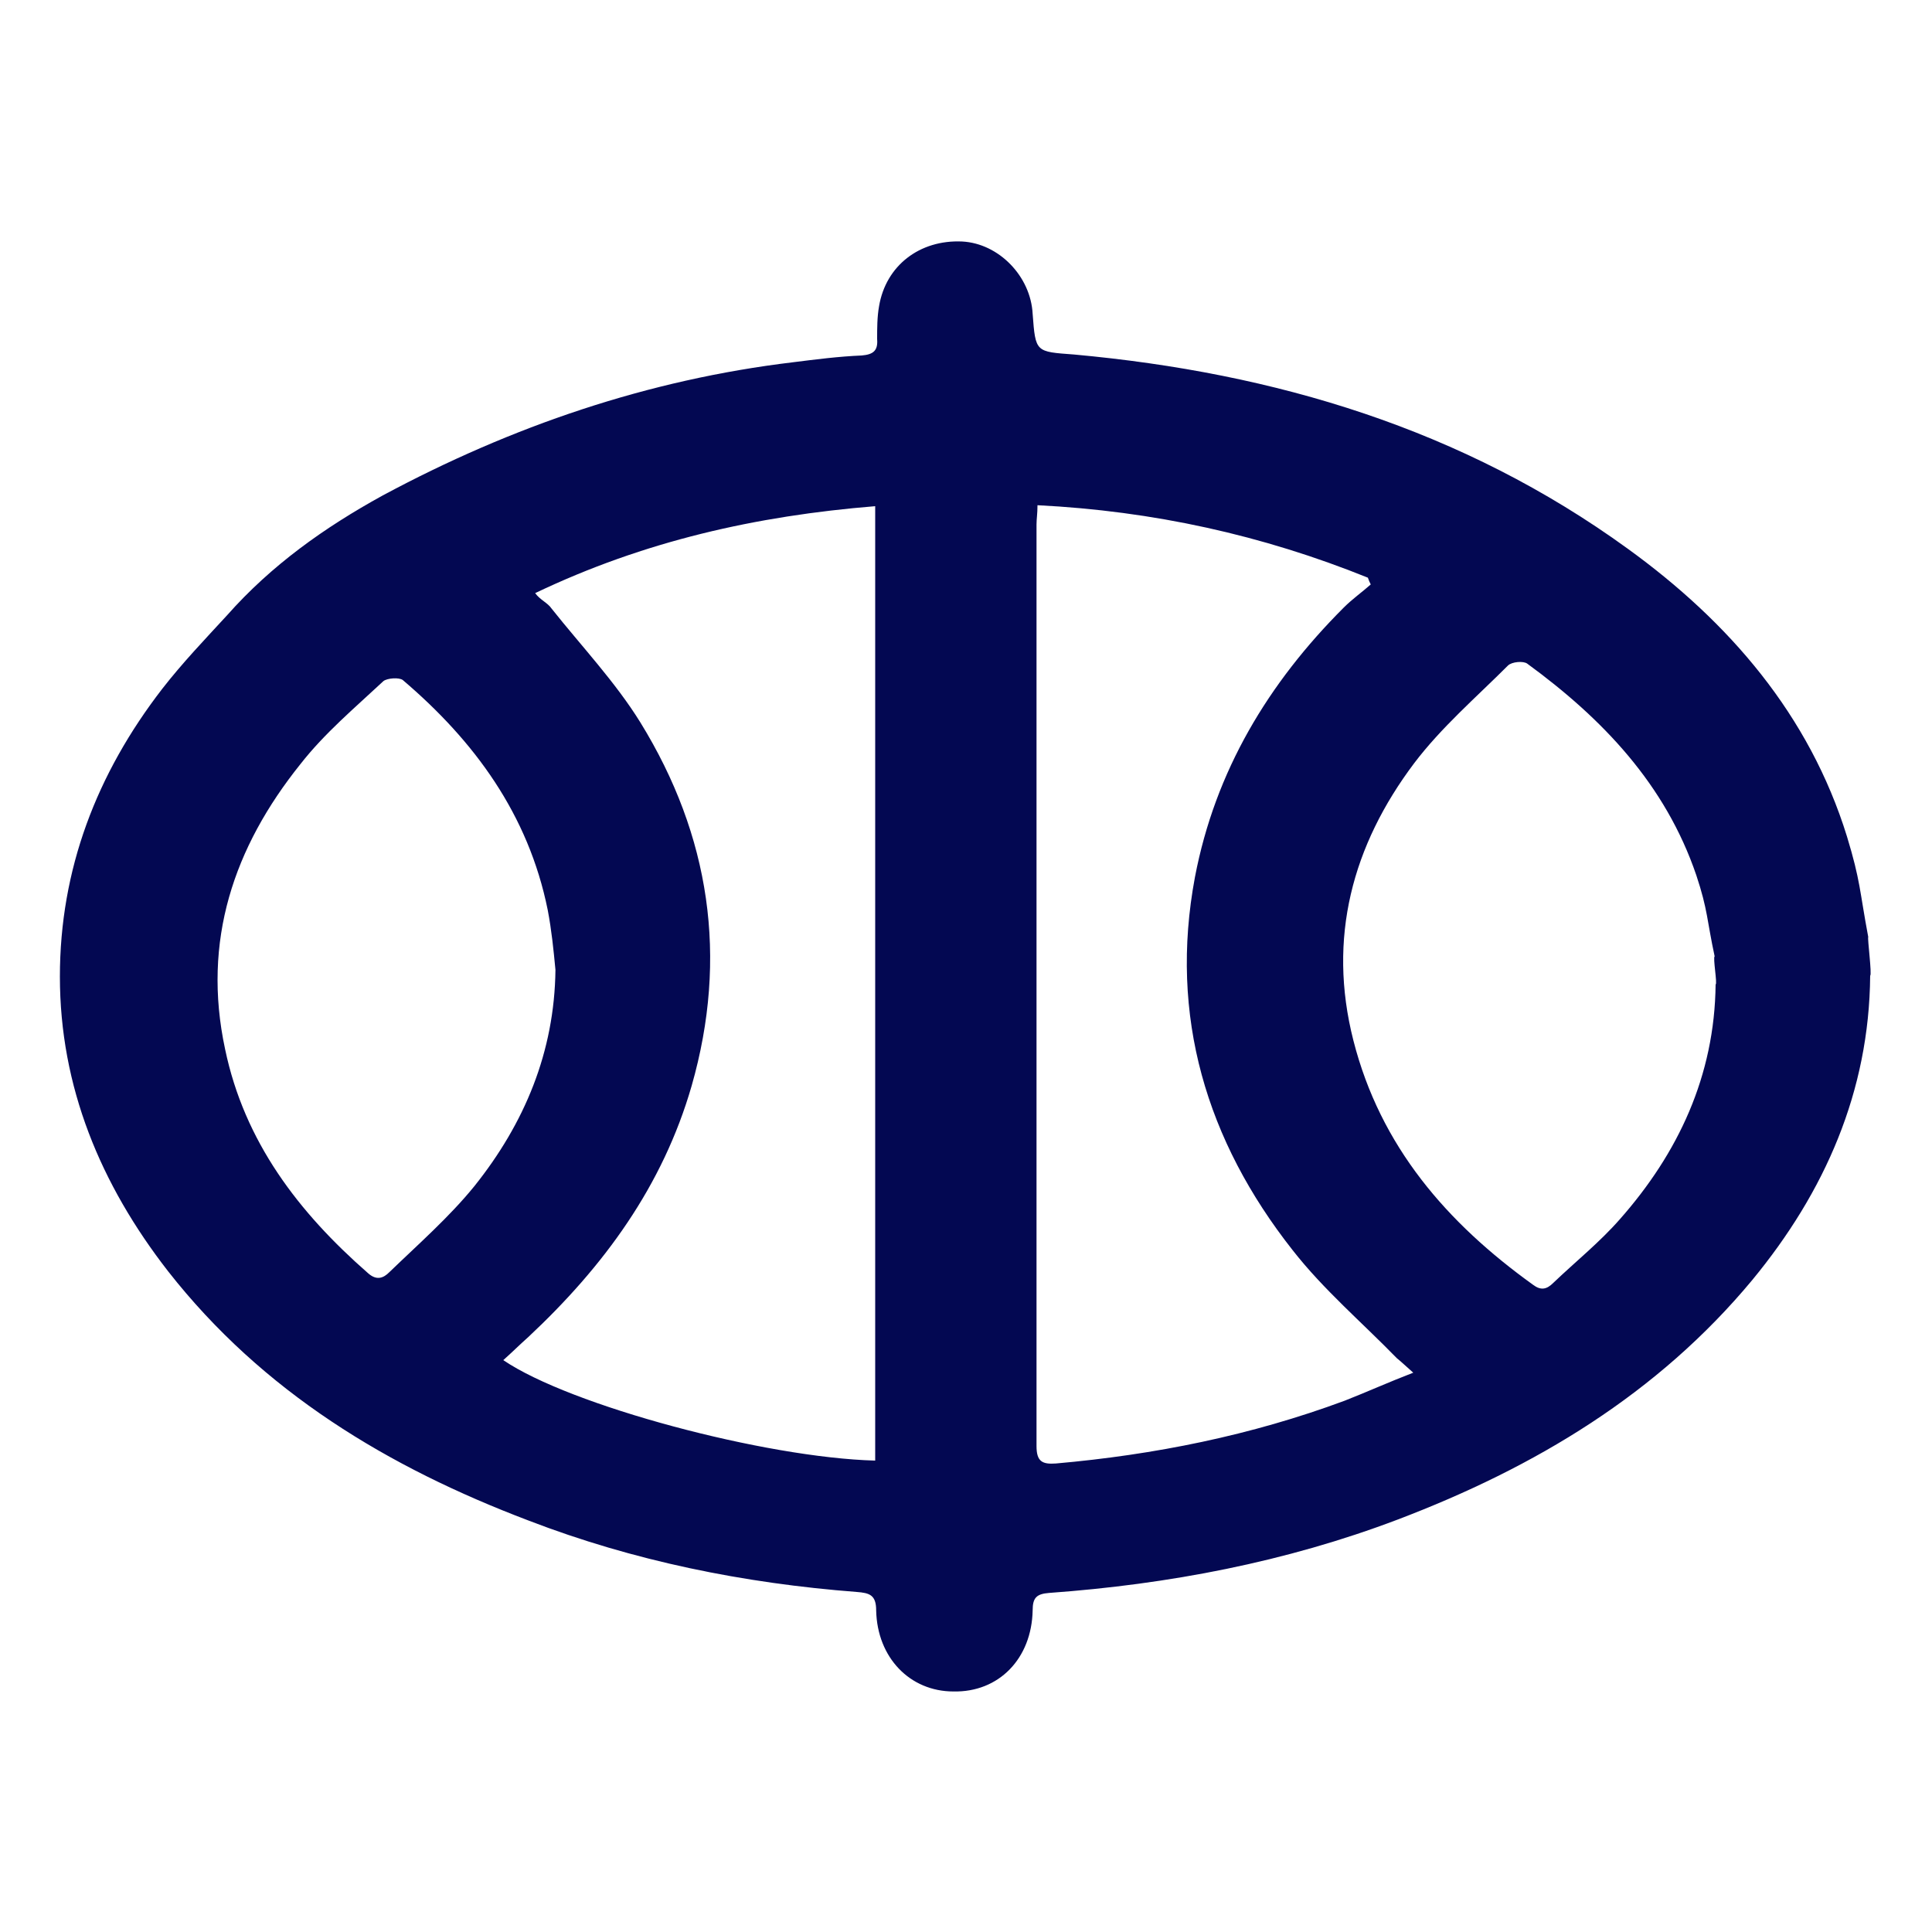 <?xml version="1.0" standalone="no"?><!DOCTYPE svg PUBLIC "-//W3C//DTD SVG 1.1//EN" "http://www.w3.org/Graphics/SVG/1.1/DTD/svg11.dtd"><svg t="1735445380497" class="icon" viewBox="0 0 1024 1024" version="1.1" xmlns="http://www.w3.org/2000/svg" p-id="7791" xmlns:xlink="http://www.w3.org/1999/xlink" width="64" height="64"><path d="M991.232 517.12c-0.512 61.44-24.064 114.688-62.464 161.28-50.176 60.416-115.2 99.328-187.904 126.976-59.392 22.528-121.344 34.304-184.832 38.912-6.656 0.512-8.704 2.56-8.704 9.216-0.512 25.6-17.92 43.52-41.984 43.008-23.04 0-40.448-17.92-40.96-43.008 0-8.192-3.584-9.216-10.24-9.728-59.904-4.608-118.272-16.384-174.08-37.888-74.24-28.16-140.8-68.096-190.976-132.096-35.84-46.08-57.344-97.792-57.344-156.16 0-56.832 19.456-107.52 54.272-152.576 10.752-13.824 22.528-26.112 34.304-38.912 23.552-26.624 51.712-46.592 82.432-63.488 68.608-36.864 140.8-61.44 217.6-70.656 12.288-1.536 24.064-3.072 36.352-3.584 6.144-0.512 8.704-2.56 8.192-8.704 0-5.632 0-11.776 1.024-17.408 3.584-21.504 21.504-35.328 44.032-34.304 19.456 1.024 36.352 18.432 37.376 38.4 1.536 20.48 1.536 19.968 22.016 21.504 106.496 9.728 205.824 39.424 293.376 102.912 53.76 38.912 96.256 88.064 116.224 152.576 7.168 23.552 6.656 28.672 11.264 53.248-0.512 0.512 2.048 19.968 1.024 20.48z m-527.36 257.024V268.288c-62.976 5.12-122.368 18.432-180.224 46.08 2.56 3.584 6.656 5.12 8.704 8.192 15.872 19.968 33.792 38.912 47.104 60.416 36.864 59.904 46.592 124.416 27.136 192.512-15.36 53.248-46.592 95.744-86.528 133.12-4.608 4.096-8.704 8.192-13.312 12.288 35.328 24.064 138.752 51.712 197.12 53.248z m86.016-506.368c0 4.608-0.512 7.168-0.512 10.24v488.448c0 8.192 3.072 9.728 10.24 9.216 52.224-4.608 103.424-14.848 153.088-33.28 11.776-4.608 23.04-9.728 36.352-14.848-4.096-3.584-6.144-5.632-8.704-7.68-18.432-18.944-38.912-36.352-55.296-57.344-45.568-57.856-65.536-123.904-51.712-197.632 10.752-56.32 38.912-102.912 78.848-142.848 4.608-4.608 9.728-8.192 14.336-12.288-0.512-1.024-1.024-2.048-1.536-3.584-55.808-22.528-113.664-35.328-175.104-38.4z m359.424 253.952c1.024 0-1.536-14.336-0.512-14.848-4.096-18.944-3.584-24.576-9.728-43.008-16.384-48.128-49.664-82.944-89.6-112.128-2.048-1.536-8.192-1.024-10.24 1.024-16.896 16.896-35.328 32.768-49.664 51.712-32.768 43.52-46.08 92.672-32.256 146.944 14.336 56.32 49.664 96.768 95.232 129.536 4.096 3.072 7.168 2.56 10.752-1.024 11.776-11.264 24.576-21.504 35.328-33.792 30.72-34.816 50.176-75.776 50.688-124.416z m-614.912-7.68c-1.024-10.752-2.048-20.992-4.096-31.744-10.24-50.688-38.912-89.6-76.8-121.856-2.048-1.536-8.192-1.024-10.24 0.512-15.36 14.336-31.232 27.648-44.032 44.032-35.328 44.032-52.224 93.696-39.936 151.04 10.24 49.152 38.912 86.528 75.776 118.784 4.608 4.096 8.192 2.56 11.264-0.512 15.36-14.848 31.744-29.184 45.056-45.568 26.624-33.28 42.496-71.168 43.008-114.688z" fill="#030852" p-id="7792"></path></svg>